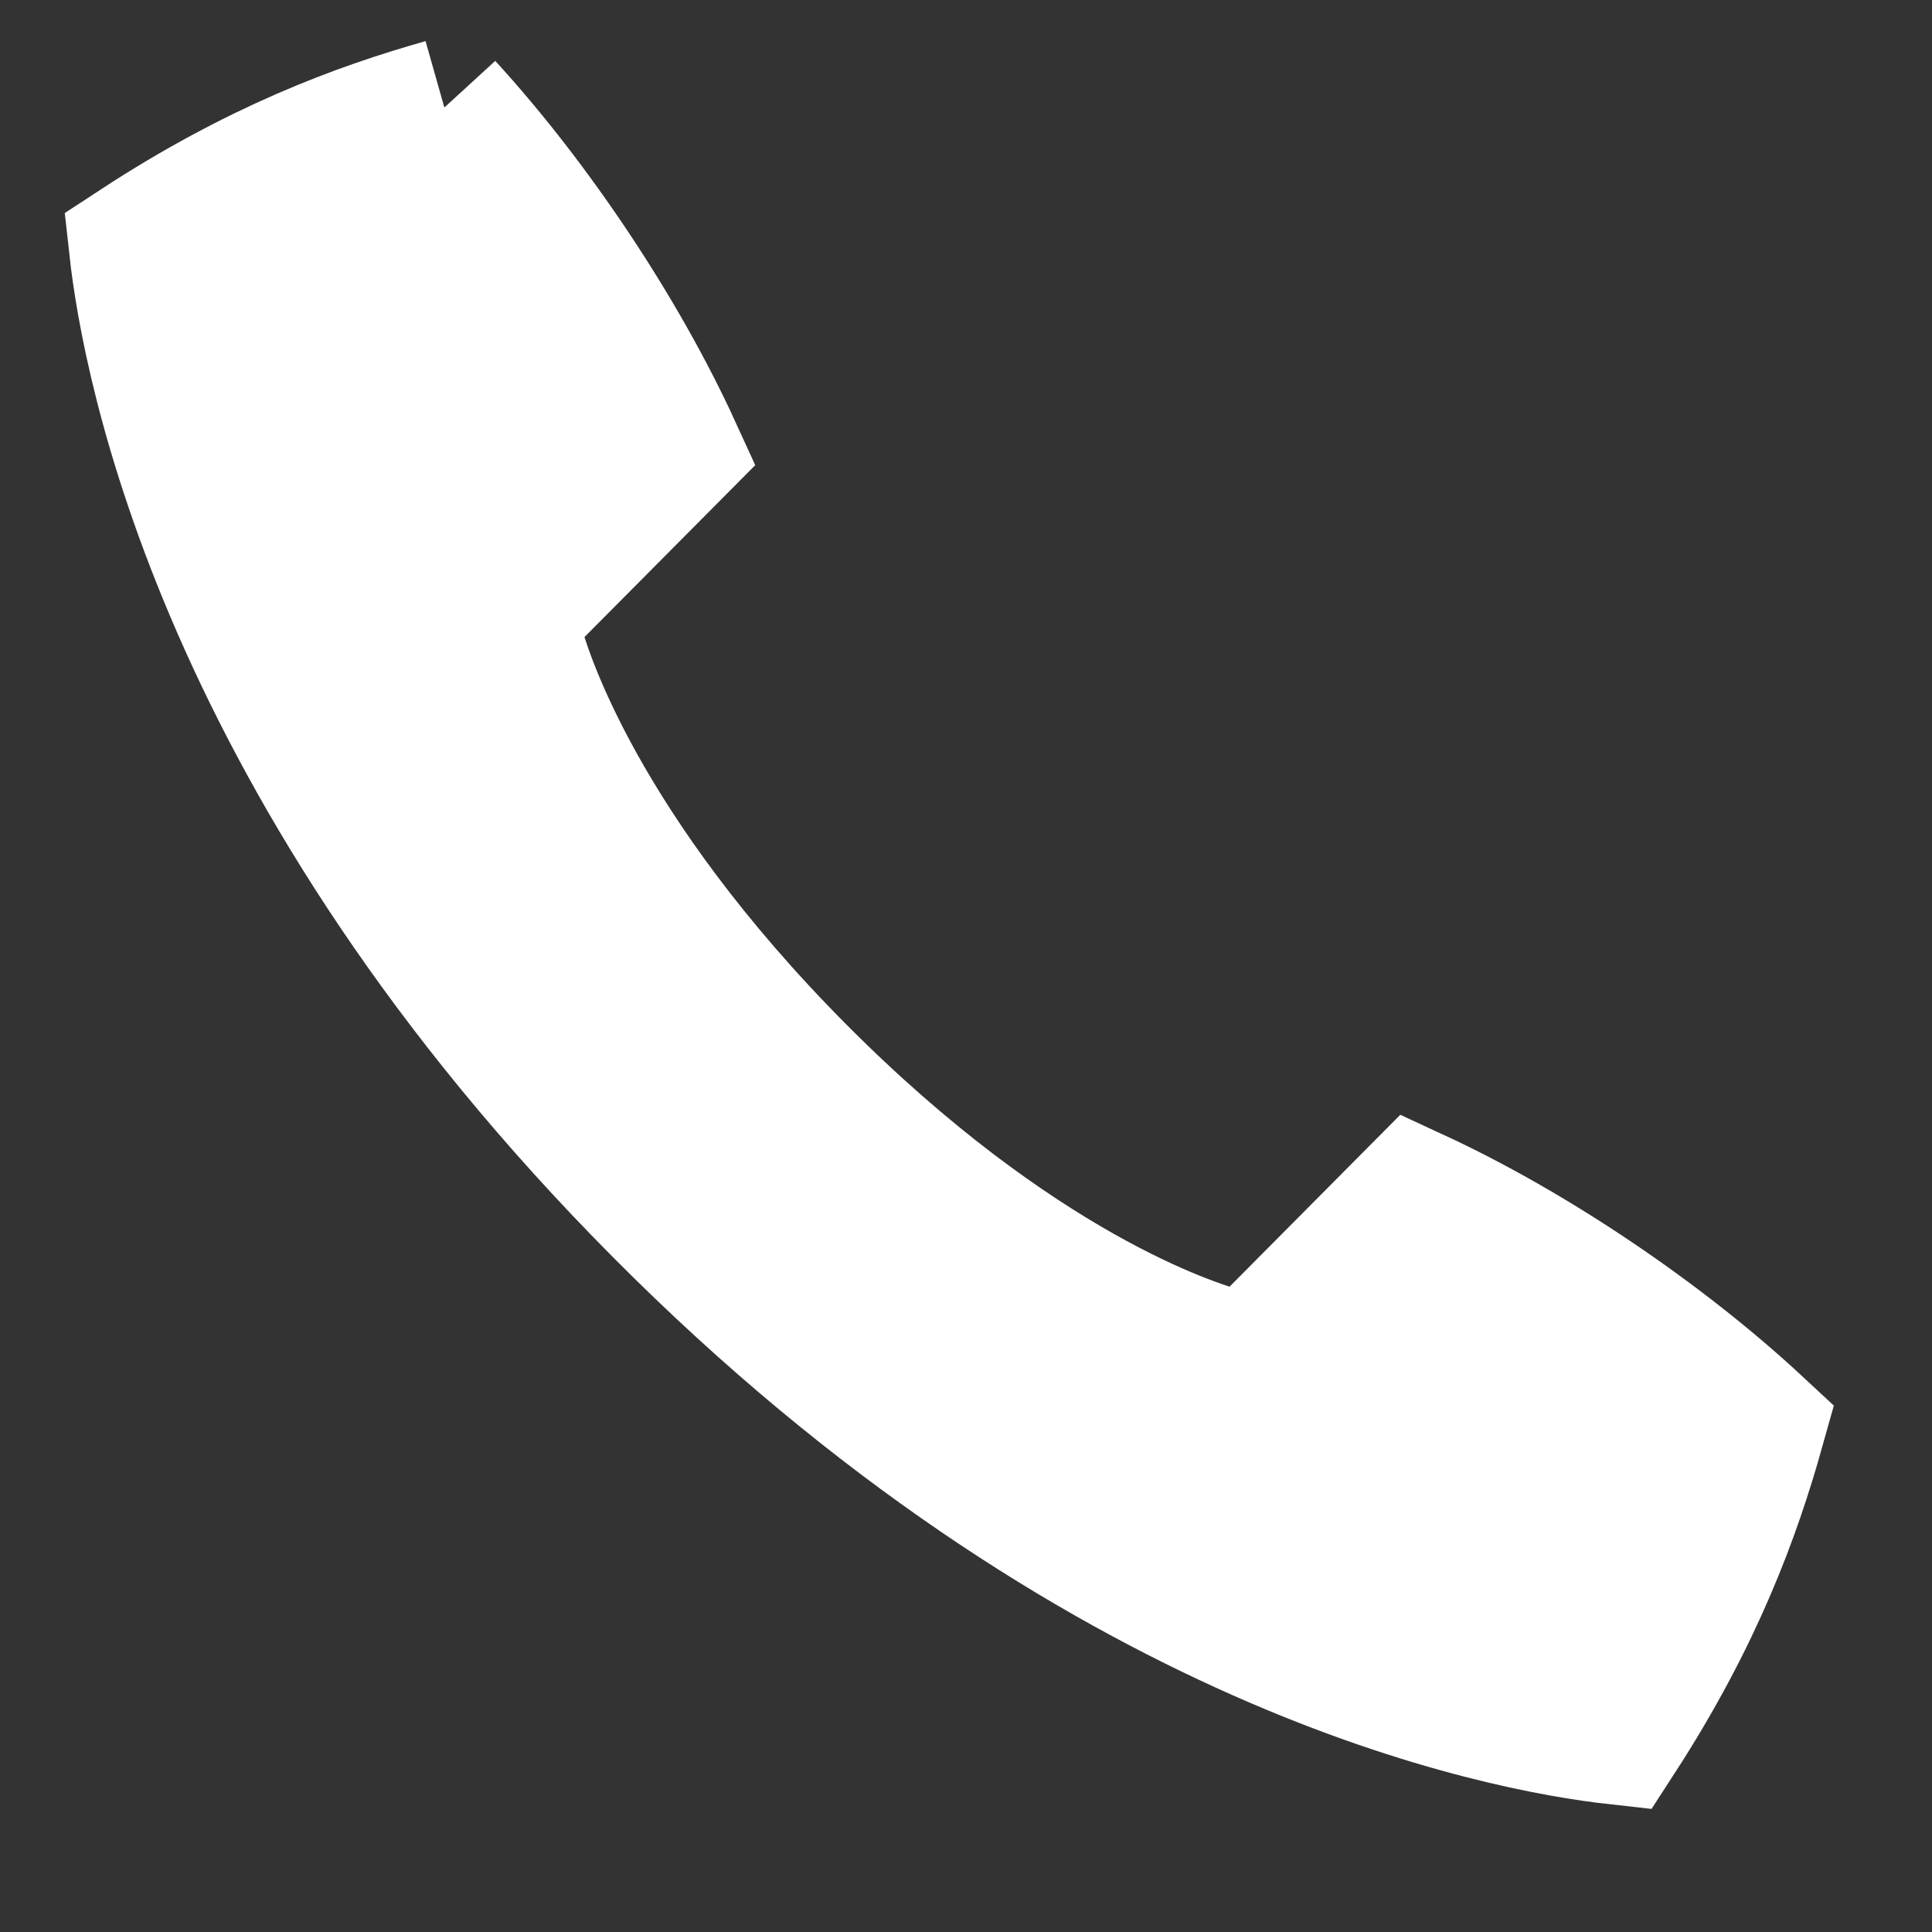 <?xml version="1.0" encoding="UTF-8"?> <svg xmlns="http://www.w3.org/2000/svg" xmlns:xlink="http://www.w3.org/1999/xlink" width="14px" height="14px" viewBox="0 0 14 14" version="1.1"><rect x="0" y="0" width="14" height="14" fill="#333333" stroke="none"/><title>Fill 1 Copy 3</title><g id="Symbols" stroke="none" stroke-width="1" fill="none" fill-rule="evenodd"><g id="Group-8" transform="translate(-924, -14)" fill="#FFFFFF" stroke="#FFFFFF"><g id="Group-2" transform="translate(925, 11)"><path d="M2.22,3.779 C2.864,4.482 3.487,5.419 3.874,6.264 L2.677,7.469 L2.728,7.663 C2.792,7.903 3.192,9.179 4.775,10.773 C6.358,12.366 7.627,12.768 7.865,12.832 L8.058,12.884 L9.255,11.679 C10.095,12.068 11.027,12.695 11.725,13.344 C11.551,13.965 11.283,14.702 10.716,15.577 C9.897,15.486 6.962,14.943 3.796,11.757 C0.63,8.572 0.091,5.619 2.27373675e-13,4.794 C0.869,4.225 1.602,3.954 2.22,3.779" id="Fill-1-Copy-3"></path></g></g></g></svg> 
